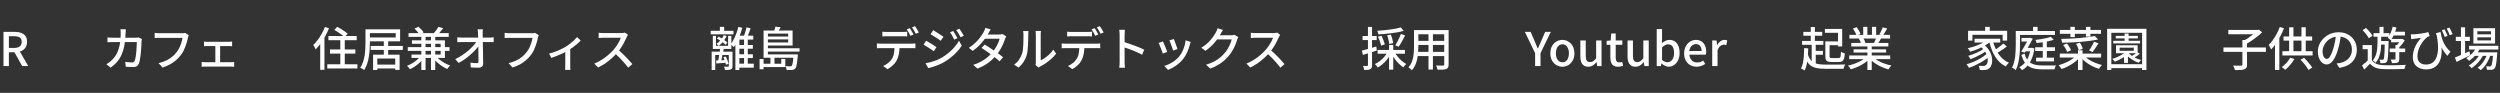<svg fill="none" height="52" viewBox="0 0 1400 52" width="1400" xmlns="http://www.w3.org/2000/svg" xmlns:xlink="http://www.w3.org/1999/xlink"><rect x="0" y="0" width="1400" height="52" fill="#333333" stroke="none"/><clipPath id="a"><path d="m0 0h1400v52h-1400z"/></clipPath><g clip-path="url(#a)" fill="#fff"><path d="m1.959 37v-19.162h6.266c1.317 0 2.496.182 3.536.546 1.04.347 1.863.927 2.47 1.742.607.797.91 1.889.91 3.276 0 1.335-.303 2.435-.91 3.302s-1.43 1.517-2.47 1.95c-1.04.416-2.219.624-3.536.624h-3.25v7.722zm3.016-10.14h2.886c1.387 0 2.444-.286 3.172-.858.745-.589 1.118-1.456 1.118-2.6 0-1.161-.373-1.967-1.118-2.418-.728-.468-1.785-.702-3.172-.702h-2.886zm7.436 10.14-4.758-8.528 2.236-1.742 5.928 10.27z"/><path d="m114.226 23.272c.277.035.598.069.962.104.381.017.693.026.936.026h11.96c.312 0 .632-.009.962-.026.346-.035.658-.069.936-.104v2.6c-.295-.035-.616-.052-.962-.052-.33-.017-.642-.026-.936-.026h-11.96c-.226 0-.529.009-.91.026-.382 0-.711.017-.988.052zm6.37 12.948v-11.492h2.678v11.492zm-7.67-1.534c.312.035.641.069.988.104.364.017.693.026.988.026h14.378c.346 0 .676-.009.988-.026.312-.035.598-.069.858-.104v2.73c-.26-.052-.581-.087-.962-.104-.364 0-.659 0-.884 0h-14.378c-.295 0-.616 0-.962 0-.347.017-.685.052-1.014.104z"/><path d="m105.697 19.71c-.086.208-.173.451-.26.728-.069.26-.138.52-.208.78-.138.659-.32 1.395-.546 2.21-.225.815-.502 1.655-.832 2.522-.312.867-.676 1.716-1.092 2.548-.416.815-.884 1.569-1.404 2.262-.797 1.023-1.698 1.976-2.704 2.86-.988.884-2.115 1.681-3.38 2.392-1.265.693-2.687 1.291-4.264 1.794l-2.236-2.444c1.716-.416 3.198-.927 4.446-1.534 1.248-.624 2.331-1.326 3.25-2.106.936-.797 1.759-1.647 2.47-2.548.607-.763 1.127-1.612 1.56-2.548.434-.936.798-1.872 1.092-2.808.295-.953.494-1.829.598-2.626-.242 0-.693 0-1.352 0-.641 0-1.395 0-2.262 0-.867 0-1.777 0-2.73 0-.936 0-1.846 0-2.73 0-.867 0-1.629 0-2.288 0-.659 0-1.127 0-1.404 0-.555 0-1.083.009-1.586.026-.485.017-.893.043-1.222.078v-2.912c.243.035.529.069.858.104.329.017.667.043 1.014.078.347.017.659.026.936.026h1.144 1.846 2.262 2.366 2.21 1.768 1.014c.226 0 .486-.009.78-.026.312-.035.607-.087.884-.156z"/><path d="m70.469 16.382c-.017.295-.043.659-.078 1.092-.017.416-.035.78-.052 1.092-.087 2.635-.321 4.949-.702 6.942-.381 1.976-.919 3.727-1.612 5.252-.676 1.508-1.525 2.843-2.548 4.004-1.005 1.144-2.184 2.193-3.536 3.146l-2.392-1.95c.468-.243.971-.555 1.508-.936.537-.381 1.031-.797 1.482-1.248.832-.78 1.56-1.655 2.184-2.626.624-.971 1.144-2.054 1.56-3.25.433-1.213.763-2.583.988-4.108.225-1.543.338-3.267.338-5.174 0-.191-.009-.425-.026-.702 0-.277-.017-.555-.052-.832-.035-.277-.069-.511-.104-.702zm8.97 5.46c-.035.225-.069.459-.104.702-.035.243-.061.451-.078.624-.017.52-.043 1.205-.078 2.054-.035.849-.095 1.777-.182 2.782-.069 1.005-.165 2.002-.286 2.99-.121.988-.26 1.907-.416 2.756-.156.832-.355 1.508-.598 2.028-.26.607-.633 1.049-1.118 1.326-.468.295-1.101.442-1.898.442-.693 0-1.413-.017-2.158-.052-.728-.035-1.421-.078-2.08-.13l-.312-2.73c.676.087 1.335.165 1.976.234.659.052 1.257.078 1.794.078.399 0 .711-.061.936-.182.225-.139.407-.373.546-.702.173-.364.329-.867.468-1.508.139-.659.251-1.378.338-2.158.104-.797.182-1.612.234-2.444.069-.849.113-1.647.13-2.392.035-.763.052-1.43.052-2.002h-13.26c-.485 0-1.014.009-1.586.026-.555.017-1.083.043-1.586.078v-2.704c.503.035 1.031.069 1.586.104.555.035 1.083.052 1.586.052h12.48c.347 0 .667-.009.962-.026.295-.035.572-.078.832-.13z"/><path d="m351.683 19.502c-.104.121-.234.321-.39.598-.156.277-.278.529-.364.754-.364.832-.815 1.759-1.352 2.782-.52 1.023-1.118 2.045-1.794 3.068-.659 1.005-1.352 1.924-2.08 2.756-.954 1.092-2.011 2.158-3.172 3.198-1.144 1.04-2.358 2.002-3.64 2.886-1.283.867-2.609 1.621-3.978 2.262l-2.106-2.21c1.404-.555 2.756-1.239 4.056-2.054 1.317-.815 2.539-1.707 3.666-2.678 1.126-.971 2.114-1.933 2.964-2.886.589-.659 1.161-1.387 1.716-2.184.554-.815 1.048-1.629 1.482-2.444.433-.815.745-1.56.936-2.236-.156 0-.477 0-.962 0-.486 0-1.066 0-1.742 0-.659 0-1.352 0-2.08 0-.711 0-1.404 0-2.08 0-.659 0-1.231 0-1.716 0-.486 0-.806 0-.962 0-.33 0-.694.017-1.092.052-.382.017-.737.043-1.066.078-.312.017-.538.026-.676.026v-2.938c.173.017.433.043.78.078.346.017.71.043 1.092.078.381.017.702.026.962.026h1.014 1.742 2.106 2.08 1.716.988c.485 0 .927-.026 1.326-.078.398-.052.71-.113.936-.182zm-5.642 8.242c.693.572 1.421 1.213 2.184 1.924.762.711 1.508 1.447 2.236 2.21.728.745 1.404 1.465 2.028 2.158.641.693 1.178 1.309 1.612 1.846l-2.288 2.028c-.642-.867-1.378-1.777-2.21-2.73-.832-.953-1.716-1.907-2.652-2.86-.936-.971-1.872-1.872-2.808-2.704z"/><path d="m307.482 29.98c1.144-.26 2.297-.607 3.458-1.04 1.179-.433 2.28-.901 3.302-1.404 1.023-.503 1.89-.962 2.6-1.378.832-.52 1.647-1.092 2.444-1.716.798-.624 1.526-1.257 2.184-1.898.676-.641 1.24-1.239 1.69-1.794l2.028 1.976c-.502.537-1.144 1.144-1.924 1.82-.762.659-1.603 1.317-2.522 1.976-.901.659-1.811 1.265-2.73 1.82-.572.347-1.222.702-1.95 1.066s-1.508.728-2.34 1.092c-.814.364-1.655.711-2.522 1.04-.849.329-1.672.624-2.47.884zm9.074-2.288 2.782-.598v9.542.91c.018.347.035.659.052.936.018.277.044.494.078.65h-3.016c.018-.156.035-.373.052-.65.018-.277.026-.589.026-.936.018-.329.026-.633.026-.91z"/><path d="m301.697 19.71c-.086.208-.173.451-.26.728-.069.26-.138.52-.208.78-.138.659-.32 1.395-.546 2.21-.225.815-.502 1.655-.832 2.522-.312.867-.676 1.716-1.092 2.548-.416.815-.884 1.569-1.404 2.262-.797 1.023-1.698 1.976-2.704 2.86-.988.884-2.114 1.681-3.38 2.392-1.265.693-2.686 1.291-4.264 1.794l-2.236-2.444c1.716-.416 3.198-.927 4.446-1.534 1.248-.624 2.332-1.326 3.25-2.106.936-.797 1.76-1.647 2.47-2.548.607-.763 1.127-1.612 1.56-2.548.434-.936.798-1.872 1.092-2.808.295-.953.494-1.829.598-2.626-.242 0-.693 0-1.352 0-.641 0-1.395 0-2.262 0-.866 0-1.776 0-2.73 0-.936 0-1.846 0-2.73 0-.866 0-1.629 0-2.288 0-.658 0-1.126 0-1.404 0-.554 0-1.083.009-1.586.026-.485.017-.892.043-1.222.078v-2.912c.243.035.529.069.858.104.33.017.668.043 1.014.078.347.017.659.026.936.026h1.144 1.846 2.262 2.366 2.21 1.768 1.014c.226 0 .486-.009.78-.026.312-.035.607-.087.884-.156z"/><path d="m270.419 16.434c-.052.381-.095.78-.13 1.196-.017.399-.017.789 0 1.17 0 .589.009 1.291.026 2.106.018.815.035 1.716.052 2.704.018.971.035 1.985.052 3.042.035 1.04.061 2.089.078 3.146.018 1.04.026 2.054.026 3.042.018.988.035 1.898.052 2.73 0 .745-.216 1.317-.65 1.716-.433.416-1.092.624-1.976.624-.71 0-1.438-.017-2.184-.052-.728-.035-1.438-.069-2.132-.104l-.208-2.678c.607.087 1.231.156 1.872.208.659.052 1.222.078 1.69.078.364 0 .616-.087.754-.26.139-.173.208-.433.208-.78 0-.624-.008-1.352-.026-2.184 0-.832-.008-1.725-.026-2.678 0-.971-.008-1.95-.026-2.938 0-1.005-.008-1.985-.026-2.938-.017-.953-.043-1.837-.078-2.652-.017-.832-.043-1.543-.078-2.132-.017-.52-.052-.971-.104-1.352-.034-.381-.078-.719-.13-1.014zm-14.326 4.446c.364.052.78.095 1.248.13.486.035.936.052 1.352.052h1.248 2.236 2.782 2.99 2.756 2.158 1.17c.382 0 .815-.017 1.3-.052.486-.052.858-.095 1.118-.13v2.73c-.346-.017-.736-.026-1.17-.026-.416-.017-.788-.026-1.118-.026-.173 0-.554 0-1.144 0-.589 0-1.317 0-2.184 0-.866 0-1.802 0-2.808 0-1.005 0-2.019 0-3.042 0-1.005 0-1.95 0-2.834 0-.866 0-1.603 0-2.21 0-.606 0-1.005 0-1.196 0-.45 0-.901.009-1.352.026-.45 0-.884.017-1.3.052zm-1.144 12.246c1.37-.659 2.678-1.404 3.926-2.236s2.392-1.699 3.432-2.6c1.058-.919 1.985-1.829 2.782-2.73.798-.901 1.439-1.742 1.924-2.522h1.326l.026 2.21c-.502.78-1.17 1.621-2.002 2.522-.814.901-1.733 1.811-2.756 2.73-1.022.901-2.114 1.768-3.276 2.6-1.144.815-2.314 1.534-3.51 2.158z"/><path d="m228.768 18.566h22.516v2.08h-22.516zm-.416 7.826h23.374v2.08h-23.374zm7.176 4.94 2.002.806c-.59.901-1.318 1.777-2.184 2.626-.867.849-1.803 1.612-2.808 2.288-.988.693-1.985 1.265-2.99 1.716-.191-.295-.442-.633-.754-1.014-.295-.364-.581-.659-.858-.884.953-.364 1.915-.832 2.886-1.404.97-.572 1.863-1.213 2.678-1.924.832-.711 1.508-1.447 2.028-2.21zm8.398-.156c.606.745 1.352 1.482 2.236 2.21.884.711 1.837 1.352 2.86 1.924 1.04.572 2.071 1.031 3.094 1.378-.191.156-.39.347-.598.572-.208.243-.408.485-.598.728-.174.243-.321.468-.442.676-1.023-.451-2.054-1.023-3.094-1.716-1.04-.711-2.02-1.499-2.938-2.366-.919-.867-1.699-1.759-2.34-2.678zm-7.982-11.388h2.366v19.396h-2.366zm5.408 0h2.392v19.396h-2.392zm-10.66 2.808h18.46v9.854h-18.72v-1.898h16.328v-6.032h-16.068zm1.43-6.604 2.21-1.014c.537.451 1.083.971 1.638 1.56.554.589.97 1.118 1.248 1.586l-2.366 1.118c-.243-.451-.633-.979-1.17-1.586-.52-.624-1.04-1.179-1.56-1.664zm13.416-.988 2.626.858c-.555.711-1.127 1.413-1.716 2.106-.59.693-1.136 1.283-1.638 1.768l-2.184-.806c.329-.364.676-.771 1.04-1.222.364-.451.71-.91 1.04-1.378.329-.485.606-.927.832-1.326z"/><path d="m204.667 16.408h2.47v7.592c0 1.127-.044 2.349-.13 3.666-.07 1.317-.217 2.661-.442 4.03-.208 1.369-.529 2.704-.962 4.004-.416 1.3-.98 2.479-1.69 3.536-.139-.139-.347-.295-.624-.468-.26-.156-.529-.312-.806-.468-.278-.156-.529-.269-.754-.338.676-1.005 1.204-2.097 1.586-3.276.398-1.196.693-2.409.884-3.64.19-1.248.312-2.47.364-3.666.069-1.213.104-2.34.104-3.38zm1.638 0h17.758v6.734h-17.758v-2.158h15.288v-2.418h-15.288zm1.274 9.308h18.018v2.236h-18.018zm2.444 10.452h12.428v2.158h-12.428zm4.914-13.182h2.444v8.45h-2.444zm-6.006 7.618h14.846v8.554h-2.444v-6.396h-10.036v6.422h-2.366z"/><path d="m183.918 20.178h15.834v2.34h-15.834zm.858 7.54h14.222v2.314h-14.222zm-1.508 8.268h16.874v2.34h-16.874zm7.306-15.106h2.496v16.562h-2.496zm-3.354-4.134 1.638-1.742c.659.347 1.352.745 2.08 1.196.728.451 1.43.91 2.106 1.378s1.231.901 1.664 1.3l-1.768 1.95c-.381-.399-.901-.841-1.56-1.326-.641-.485-1.326-.971-2.054-1.456-.728-.503-1.43-.936-2.106-1.3zm-5.278-1.638 2.288.754c-.589 1.456-1.283 2.912-2.08 4.368-.78 1.439-1.629 2.799-2.548 4.082-.919 1.265-1.872 2.383-2.86 3.354-.069-.208-.182-.468-.338-.78s-.321-.624-.494-.936-.338-.572-.494-.78c.867-.815 1.699-1.751 2.496-2.808.815-1.075 1.569-2.227 2.262-3.458.693-1.248 1.283-2.513 1.768-3.796zm-2.626 6.916 2.34-2.314.026.026v19.37h-2.366z"/><path d="m427.601 30.474h17.706v1.846h-17.706zm1.326-3.458h18.824v1.872h-18.824zm-.026-6.552h13.156v1.612h-13.156zm15.496 10.01h2.418s-.008.121-.026.364c0 .225-.017.416-.052.572-.121 1.473-.251 2.678-.39 3.614-.121.936-.268 1.673-.442 2.21-.156.537-.346.927-.572 1.17-.225.243-.476.416-.754.52-.277.104-.589.182-.936.234-.312.035-.754.052-1.326.052-.554 0-1.161-.017-1.82-.052-.017-.329-.086-.693-.208-1.092-.104-.399-.234-.745-.39-1.04.555.052 1.066.087 1.534.104.486.017.824.026 1.014.026.226 0 .399-.017.52-.052.139-.035.26-.104.364-.208.156-.156.295-.451.416-.884.122-.433.234-1.066.338-1.898.122-.849.226-1.95.312-3.302zm-10.166-15.522 2.912.286c-.277.589-.58 1.161-.91 1.716-.312.537-.589 1.005-.832 1.404l-2.158-.416c.191-.451.382-.953.572-1.508.191-.555.33-1.049.416-1.482zm-5.226 2.132h14.846v8.424h-14.846v-1.742h12.376v-4.94h-12.376zm-1.404 0h2.418v14.04h-2.418zm9.906 15.912h2.262v4.576h-13.182v-1.898h10.92zm-6.058-.884h2.262v4.42h-2.262zm-6.084.962h2.236v5.72h-2.236z"/><path d="m397.988 17.24h12.766v1.976h-12.766zm5.148-2.184h2.392v3.12h-2.392zm-2.132 18.824c.798-.035 1.699-.078 2.704-.13 1.023-.069 2.098-.139 3.224-.208v1.56c-1.04.069-2.045.147-3.016.234-.97.069-1.88.139-2.73.208zm7.124-4.94h2.08v8.06c0 .485-.06.867-.182 1.144-.121.295-.355.529-.702.702-.346.156-.788.251-1.326.286-.52.035-1.178.052-1.976.052-.034-.277-.121-.598-.26-.962-.121-.347-.242-.65-.364-.91.52.017 1.006.026 1.456.026.451 0 .746-.009.884-.026.156 0 .26-.026.312-.078s.078-.139.078-.26zm-2.99 3.094 1.352-.364c.33.659.633 1.378.91 2.158.278.78.46 1.439.546 1.976l-1.43.442c-.086-.555-.26-1.222-.52-2.002-.26-.797-.546-1.534-.858-2.21zm-3.666-10.452.962-1.092c.59.295 1.196.641 1.82 1.04.624.381 1.214.78 1.768 1.196.555.399 1.006.763 1.352 1.092l-1.04 1.248c-.329-.347-.771-.728-1.326-1.144-.537-.416-1.118-.823-1.742-1.222-.624-.416-1.222-.789-1.794-1.118zm1.846 5.148 2.054.286c-.156.884-.338 1.811-.546 2.782-.19.971-.39 1.907-.598 2.808-.208.901-.407 1.681-.598 2.34l-1.638-.312c.191-.676.373-1.482.546-2.418.174-.936.33-1.889.468-2.86.139-.971.243-1.846.312-2.626zm-4.784 2.21h10.426v1.846h-8.424v8.424h-2.002zm.65-8.84h1.768v5.564h6.786v-5.564h1.82v7.306h-10.374zm6.11-.364 1.638.416c-.485 1.075-1.126 2.097-1.924 3.068-.78.971-1.594 1.785-2.444 2.444-.138-.139-.346-.312-.624-.52-.277-.225-.52-.407-.728-.546.867-.589 1.656-1.309 2.366-2.158.728-.849 1.3-1.751 1.716-2.704zm7.488 5.46h8.814v2.106h-8.814zm0 5.2h8.814v2.106h-8.814zm.052 5.252h9.282v2.262h-9.282zm.65-20.592 2.21.52c-.364 1.335-.797 2.669-1.3 4.004-.485 1.317-1.022 2.557-1.612 3.718-.589 1.161-1.204 2.184-1.846 3.068-.121-.121-.294-.277-.52-.468-.208-.191-.433-.381-.676-.572-.225-.191-.424-.347-.598-.468.624-.797 1.205-1.725 1.742-2.782.555-1.057 1.049-2.184 1.482-3.38.451-1.196.824-2.409 1.118-3.64zm4.576.26 2.314.546c-.329.936-.684 1.898-1.066 2.886-.364.988-.71 1.829-1.04 2.522l-1.95-.52c.226-.485.451-1.049.676-1.69.226-.641.425-1.291.598-1.95.191-.659.347-1.257.468-1.794zm-4.004 4.654h7.774v2.21h-7.774v17.03h-2.236v-17.29l1.82-1.95zm2.626 1.014h2.08v15.808h-2.08z"/><path d="m716.896 19.502c-.104.121-.234.321-.39.598-.156.277-.278.529-.364.754-.364.832-.815 1.759-1.352 2.782-.52 1.023-1.118 2.045-1.794 3.068-.659 1.005-1.352 1.924-2.08 2.756-.954 1.092-2.011 2.158-3.172 3.198-1.144 1.04-2.358 2.002-3.64 2.886-1.283.867-2.609 1.621-3.978 2.262l-2.106-2.21c1.404-.555 2.756-1.239 4.056-2.054 1.317-.815 2.539-1.707 3.666-2.678 1.126-.971 2.114-1.933 2.964-2.886.589-.659 1.161-1.387 1.716-2.184.554-.815 1.048-1.629 1.482-2.444.433-.815.745-1.56.936-2.236-.156 0-.477 0-.962 0-.486 0-1.066 0-1.742 0-.659 0-1.352 0-2.08 0-.711 0-1.404 0-2.08 0-.659 0-1.231 0-1.716 0-.486 0-.806 0-.962 0-.33 0-.694.017-1.092.052-.382.017-.737.043-1.066.078-.312.017-.538.026-.676.026v-2.938c.173.017.433.043.78.078.346.017.71.043 1.092.078.381.017.702.026.962.026h1.014 1.742 2.106 2.08 1.716.988c.485 0 .927-.026 1.326-.078.398-.052.71-.113.936-.182zm-5.642 8.242c.693.572 1.421 1.213 2.184 1.924.762.711 1.508 1.447 2.236 2.21.728.745 1.404 1.465 2.028 2.158.641.693 1.178 1.309 1.612 1.846l-2.288 2.028c-.642-.867-1.378-1.777-2.21-2.73-.832-.953-1.716-1.907-2.652-2.86-.936-.971-1.872-1.872-2.808-2.704z"/><path d="m693.477 20.776c-.139.208-.269.459-.39.754-.122.295-.234.572-.338.832-.226.832-.546 1.751-.962 2.756-.416 1.005-.928 2.037-1.534 3.094-.607 1.04-1.3 2.037-2.08 2.99-1.196 1.473-2.626 2.808-4.29 4.004-1.647 1.196-3.684 2.262-6.11 3.198l-2.418-2.158c1.681-.503 3.154-1.083 4.42-1.742 1.282-.676 2.409-1.413 3.38-2.21.988-.797 1.863-1.647 2.626-2.548.658-.745 1.248-1.569 1.768-2.47.537-.919.996-1.829 1.378-2.73.398-.919.667-1.742.806-2.47h-9.256l.988-2.34h1.144 1.872 2.08 1.794 1.04c.364 0 .719-.017 1.066-.052.346-.052.641-.121.884-.208zm-8.606-4.004c-.26.381-.52.797-.78 1.248-.243.451-.434.806-.572 1.066-.538.988-1.222 2.037-2.054 3.146-.815 1.109-1.76 2.201-2.834 3.276-1.075 1.057-2.28 2.037-3.614 2.938l-2.288-1.716c1.126-.676 2.132-1.395 3.016-2.158.884-.763 1.646-1.525 2.288-2.288.658-.78 1.222-1.525 1.69-2.236.468-.711.858-1.352 1.17-1.924.156-.26.329-.615.52-1.066.19-.468.338-.893.442-1.274z"/><path d="m657.311 21.816c.121.26.277.65.468 1.17.19.503.39 1.049.598 1.638.225.572.424 1.118.598 1.638.19.52.329.919.416 1.196l-2.444.884c-.07-.312-.191-.719-.364-1.222-.174-.52-.364-1.057-.572-1.612-.208-.572-.416-1.118-.624-1.638-.191-.52-.364-.936-.52-1.248zm9.49 1.664c-.122.329-.226.615-.312.858-.07.243-.13.468-.182.676-.347 1.387-.815 2.747-1.404 4.082-.572 1.335-1.318 2.591-2.236 3.77-1.196 1.525-2.557 2.817-4.082 3.874-1.508 1.04-2.999 1.846-4.472 2.418l-2.158-2.21c.97-.277 1.976-.676 3.016-1.196s2.036-1.144 2.99-1.872c.97-.728 1.811-1.534 2.522-2.418.589-.745 1.126-1.595 1.612-2.548.485-.971.884-1.993 1.196-3.068.312-1.092.528-2.184.65-3.276zm-15.548-.312c.156.295.338.702.546 1.222.225.503.45 1.049.676 1.638.242.589.468 1.153.676 1.69.208.537.372.988.494 1.352l-2.47.91c-.104-.329-.26-.771-.468-1.326-.208-.572-.434-1.161-.676-1.768-.226-.607-.451-1.161-.676-1.664-.208-.52-.39-.91-.546-1.17z"/><path d="m626.994 34.608c0-.277 0-.78 0-1.508 0-.745 0-1.621 0-2.626 0-1.023 0-2.08 0-3.172 0-1.109 0-2.184 0-3.224s0-1.959 0-2.756c0-.797 0-1.378 0-1.742 0-.416-.018-.893-.052-1.43-.035-.555-.096-1.049-.182-1.482h3.198c-.035.416-.078.893-.13 1.43-.035.537-.052 1.031-.052 1.482v2.236 2.886 3.146 2.99 2.392 1.378c0 .277.008.615.026 1.014.017.399.043.806.078 1.222.034.399.069.763.104 1.092h-3.198c.069-.451.121-.988.156-1.612.034-.641.052-1.213.052-1.716zm2.184-11.154c.849.243 1.802.546 2.86.91 1.057.347 2.123.728 3.198 1.144 1.074.399 2.097.797 3.068 1.196.97.399 1.794.763 2.47 1.092l-1.17 2.834c-.728-.399-1.552-.797-2.47-1.196-.902-.416-1.829-.815-2.782-1.196-.954-.381-1.881-.728-2.782-1.04-.884-.312-1.682-.581-2.392-.806z"/><path d="m597.615 17.734c.399.052.815.095 1.248.13.433.017.858.026 1.274.026h1.352 2.002 2.158 1.95 1.326c.399 0 .823-.009 1.274-.026.468-.035.91-.078 1.326-.13v2.678c-.416-.035-.849-.061-1.3-.078s-.884-.026-1.3-.026c-.295 0-.737 0-1.326 0-.572 0-1.222 0-1.95 0-.711 0-1.43 0-2.158 0s-1.387 0-1.976 0-1.04 0-1.352 0c-.433 0-.875.009-1.326.026s-.858.043-1.222.078zm-3.068 6.578c.364.035.745.069 1.144.104.416.017.823.026 1.222.026h1.326 2.444 3.094 3.328 3.094 2.418 1.326c.277 0 .624-.009 1.04-.026.433-.017.815-.052 1.144-.104v2.678c-.312-.017-.676-.026-1.092-.026-.399-.017-.763-.026-1.092-.026-.208 0-.65 0-1.326 0-.659 0-1.465 0-2.418 0s-1.985 0-3.094 0-2.219 0-3.328 0c-1.092 0-2.123 0-3.094 0-.953 0-1.768 0-2.444 0-.659 0-1.101 0-1.326 0-.381 0-.78.009-1.196.026-.416 0-.806.017-1.17.052zm12.714 1.378c0 1.664-.13 3.172-.39 4.524s-.676 2.565-1.248 3.64c-.312.589-.728 1.187-1.248 1.794-.52.589-1.118 1.153-1.794 1.69-.659.537-1.369.997-2.132 1.378l-2.392-1.768c.953-.399 1.863-.945 2.73-1.638.884-.693 1.577-1.439 2.08-2.236.659-1.023 1.083-2.149 1.274-3.38.191-1.248.295-2.574.312-3.978zm5.694-9.932c.225.295.468.659.728 1.092s.511.867.754 1.3.451.823.624 1.17l-1.716.728c-.26-.52-.581-1.127-.962-1.82s-.745-1.283-1.092-1.768zm2.938-1.118c.243.329.494.711.754 1.144.277.433.537.867.78 1.3.26.416.468.78.624 1.092l-1.69.754c-.277-.555-.615-1.17-1.014-1.846-.381-.676-.754-1.257-1.118-1.742z"/><path d="m579.882 36.428c.052-.225.096-.477.13-.754.035-.295.052-.589.052-.884 0-.191 0-.572 0-1.144 0-.589 0-1.3 0-2.132 0-.849 0-1.759 0-2.73 0-.988 0-1.976 0-2.964 0-1.005 0-1.941 0-2.808s0-1.621 0-2.262 0-1.092 0-1.352c0-.537-.026-.997-.078-1.378s-.078-.615-.078-.702h3.016c0 .087-.026.321-.078.702-.034.381-.052.841-.052 1.378v1.3 2.158 2.626 2.756 2.522 1.976 1.04c.763-.347 1.569-.806 2.418-1.378.85-.589 1.682-1.274 2.496-2.054.815-.78 1.534-1.629 2.158-2.548l1.586 2.236c-.745.988-1.62 1.933-2.626 2.834-.988.901-2.028 1.725-3.12 2.47-1.074.745-2.114 1.369-3.12 1.872-.242.121-.442.234-.598.338-.156.121-.286.225-.39.312zm-11.986-.234c1.127-.78 2.063-1.725 2.808-2.834.746-1.127 1.309-2.288 1.69-3.484.191-.572.338-1.291.442-2.158s.174-1.785.208-2.756c.052-.988.078-1.959.078-2.912.018-.953.026-1.803.026-2.548 0-.451-.017-.841-.052-1.17-.034-.329-.086-.641-.156-.936h3.016c0 .069-.017.217-.052.442-.017.208-.034.459-.052.754-.017.277-.026.572-.026.884 0 .745-.008 1.621-.026 2.626-.017.988-.06 2.011-.13 3.068-.052 1.057-.13 2.063-.234 3.016-.086.953-.225 1.751-.416 2.392-.381 1.421-.97 2.756-1.768 4.004-.797 1.248-1.75 2.34-2.86 3.276z"/><path d="m551.438 24.962c.814.485 1.69 1.031 2.626 1.638.936.589 1.872 1.213 2.808 1.872.936.641 1.82 1.265 2.652 1.872.849.607 1.577 1.17 2.184 1.69l-1.924 2.288c-.59-.537-1.3-1.135-2.132-1.794-.815-.659-1.699-1.335-2.652-2.028-.936-.693-1.872-1.352-2.808-1.976-.919-.641-1.768-1.213-2.548-1.716zm12.038-4.602c-.122.208-.252.468-.39.78-.122.295-.226.572-.312.832-.26.832-.616 1.751-1.066 2.756-.434 1.005-.962 2.028-1.586 3.068-.607 1.023-1.292 2.011-2.054 2.964-1.196 1.473-2.67 2.886-4.42 4.238-1.734 1.335-3.831 2.47-6.292 3.406l-2.366-2.08c1.698-.52 3.206-1.153 4.524-1.898 1.334-.745 2.513-1.551 3.536-2.418 1.022-.884 1.915-1.777 2.678-2.678.641-.763 1.23-1.595 1.768-2.496.554-.901 1.031-1.803 1.43-2.704.416-.901.71-1.716.884-2.444h-9.282l.988-2.34h7.904c.364 0 .719-.026 1.066-.078.346-.052.641-.121.884-.208zm-8.684-3.848c-.26.381-.52.797-.78 1.248-.243.451-.434.806-.572 1.066-.555.971-1.266 2.037-2.132 3.198-.85 1.161-1.829 2.305-2.938 3.432-1.11 1.109-2.323 2.123-3.64 3.042l-2.21-1.716c1.508-.936 2.799-1.941 3.874-3.016 1.092-1.075 2.002-2.123 2.73-3.146.728-1.023 1.3-1.924 1.716-2.704.156-.26.329-.615.52-1.066.208-.468.364-.893.468-1.274z"/><path d="m533.772 17.344c.226.329.486.737.78 1.222.312.485.607.979.884 1.482.295.485.538.936.728 1.352l-1.82.78c-.225-.503-.468-.979-.728-1.43-.242-.468-.494-.927-.754-1.378-.26-.451-.546-.875-.858-1.274zm3.484-1.248c.243.312.512.702.806 1.17.312.468.616.953.91 1.456.295.485.546.927.754 1.326l-1.82.806c-.225-.503-.476-.979-.754-1.43-.26-.451-.528-.893-.806-1.326-.277-.433-.572-.849-.884-1.248zm-14.664.806c.399.225.858.511 1.378.858.538.329 1.084.676 1.638 1.04.555.347 1.075.685 1.56 1.014.486.312.884.581 1.196.806l-1.56 2.236c-.312-.243-.71-.529-1.196-.858-.485-.329-1.005-.667-1.56-1.014-.537-.347-1.066-.676-1.586-.988-.502-.329-.953-.607-1.352-.832zm-4.316 18.538c.971-.173 1.959-.39 2.964-.65 1.006-.277 2.002-.607 2.99-.988.988-.399 1.933-.841 2.834-1.326 1.456-.832 2.8-1.759 4.03-2.782 1.248-1.023 2.375-2.115 3.38-3.276 1.006-1.161 1.855-2.357 2.548-3.588l1.586 2.756c-1.161 1.768-2.617 3.458-4.368 5.07-1.75 1.612-3.683 3.033-5.798 4.264-.866.485-1.82.945-2.86 1.378-1.04.433-2.062.806-3.068 1.118-1.005.329-1.906.563-2.704.702zm.338-12.636c.416.208.893.477 1.43.806.538.312 1.084.641 1.638.988.555.347 1.075.676 1.56.988.486.312.884.572 1.196.78l-1.508 2.314c-.346-.243-.762-.529-1.248-.858-.485-.329-.996-.667-1.534-1.014-.537-.347-1.066-.667-1.586-.962-.52-.312-.988-.581-1.404-.806z"/><path d="m494.123 17.734c.398.052.814.095 1.248.13.433.017.858.026 1.274.026h1.352 2.002 2.158 1.95 1.326c.398 0 .823-.009 1.274-.026.468-.035.91-.078 1.326-.13v2.678c-.416-.035-.85-.061-1.3-.078-.451-.017-.884-.026-1.3-.026-.295 0-.737 0-1.326 0-.572 0-1.222 0-1.95 0-.711 0-1.43 0-2.158 0s-1.387 0-1.976 0c-.59 0-1.04 0-1.352 0-.434 0-.876.009-1.326.026-.451.017-.858.043-1.222.078zm-3.068 6.578c.364.035.745.069 1.144.104.416.017.823.026 1.222.026h1.326 2.444 3.094 3.328 3.094 2.418 1.326c.277 0 .624-.009 1.04-.026.433-.017.814-.052 1.144-.104v2.678c-.312-.017-.676-.026-1.092-.026-.399-.017-.763-.026-1.092-.026-.208 0-.65 0-1.326 0-.659 0-1.465 0-2.418 0-.954 0-1.985 0-3.094 0-1.11 0-2.219 0-3.328 0-1.092 0-2.124 0-3.094 0-.954 0-1.768 0-2.444 0-.659 0-1.101 0-1.326 0-.382 0-.78.009-1.196.026-.416 0-.806.017-1.17.052zm12.714 1.378c0 1.664-.13 3.172-.39 4.524s-.676 2.565-1.248 3.64c-.312.589-.728 1.187-1.248 1.794-.52.589-1.118 1.153-1.794 1.69-.659.537-1.37.997-2.132 1.378l-2.392-1.768c.953-.399 1.863-.945 2.73-1.638.884-.693 1.577-1.439 2.08-2.236.658-1.023 1.083-2.149 1.274-3.38.19-1.248.294-2.574.312-3.978zm5.694-9.932c.225.295.468.659.728 1.092s.511.867.754 1.3c.242.433.45.823.624 1.17l-1.716.728c-.26-.52-.581-1.127-.962-1.82-.382-.693-.746-1.283-1.092-1.768zm2.938-1.118c.242.329.494.711.754 1.144.277.433.537.867.78 1.3.26.416.468.78.624 1.092l-1.69.754c-.278-.555-.616-1.17-1.014-1.846-.382-.676-.754-1.257-1.118-1.742z"/><path d="m793.253 16.85h16.458v2.34h-16.458zm0 6.032h16.458v2.288h-16.458zm-.104 6.162h16.64v2.34h-16.64zm-1.3-12.194h2.444v9.386c0 1.005-.052 2.089-.156 3.25-.087 1.161-.252 2.34-.494 3.536-.243 1.179-.607 2.314-1.092 3.406-.468 1.075-1.101 2.045-1.898 2.912-.122-.173-.304-.364-.546-.572-.226-.208-.468-.407-.728-.598-.243-.191-.46-.338-.65-.442.728-.815 1.3-1.69 1.716-2.626.416-.953.719-1.933.91-2.938.208-1.023.338-2.037.39-3.042.069-1.023.104-1.993.104-2.912zm16.926 0h2.444v19.24c0 .711-.096 1.257-.286 1.638-.191.399-.52.702-.988.91-.468.191-1.101.303-1.898.338-.798.052-1.812.069-3.042.052-.035-.312-.139-.702-.312-1.17-.156-.468-.321-.867-.494-1.196.554.035 1.1.061 1.638.078h1.404c.416-.017.702-.026.858-.026.26 0 .433-.043.52-.13.104-.104.156-.277.156-.52zm-8.814.91h2.47v21.164h-2.47z"/><path d="m784.438 15.342 1.664 1.924c-.936.277-1.976.529-3.12.754-1.144.208-2.348.39-3.614.546-1.248.156-2.504.295-3.77.416-1.265.104-2.496.191-3.692.26-.034-.295-.121-.633-.26-1.014-.121-.381-.251-.711-.39-.988 1.162-.069 2.349-.165 3.562-.286 1.231-.121 2.427-.26 3.588-.416 1.179-.156 2.288-.329 3.328-.52 1.04-.208 1.942-.433 2.704-.676zm-12.818 5.226 1.976-.546c.416.763.798 1.603 1.144 2.522.364.919.607 1.707.728 2.366l-2.08.65c-.104-.659-.32-1.456-.65-2.392-.329-.953-.702-1.82-1.118-2.6zm5.174-.78 2.08-.39c.33.763.607 1.586.832 2.47.243.884.382 1.647.416 2.288l-2.184.468c-.034-.624-.156-1.387-.364-2.288-.208-.919-.468-1.768-.78-2.548zm7.748-.78 2.314.858c-.364.728-.754 1.482-1.17 2.262-.416.763-.832 1.499-1.248 2.21-.416.693-.814 1.309-1.196 1.846l-1.898-.806c.382-.555.763-1.205 1.144-1.95.399-.745.78-1.499 1.144-2.262.364-.78.668-1.499.91-2.158zm-13.078 8.97h15.288v2.132h-15.288zm6.422-2.808h2.34v13.858h-2.34zm-.858 4.004 1.924.676c-.52 1.109-1.17 2.167-1.95 3.172-.78 1.005-1.638 1.924-2.574 2.756-.936.815-1.898 1.491-2.886 2.028-.121-.208-.277-.433-.468-.676-.19-.225-.39-.451-.598-.676-.208-.225-.398-.416-.572-.572.954-.433 1.881-.997 2.782-1.69.919-.711 1.751-1.491 2.496-2.34.746-.867 1.361-1.759 1.846-2.678zm4.03.104c.451.849 1.023 1.699 1.716 2.548.694.849 1.448 1.621 2.262 2.314.815.693 1.638 1.265 2.47 1.716-.173.139-.364.321-.572.546-.208.208-.407.425-.598.65-.173.243-.329.459-.468.65-.849-.555-1.69-1.239-2.522-2.054-.832-.815-1.612-1.716-2.34-2.704-.71-.988-1.317-1.985-1.82-2.99zm-18.408-.91c1.023-.277 2.254-.615 3.692-1.014 1.439-.416 2.895-.849 4.368-1.3l.312 2.236c-1.334.433-2.686.867-4.056 1.3-1.369.416-2.617.797-3.744 1.144zm.39-8.216h7.904v2.288h-7.904zm3.016-5.07h2.288v21.398c0 .607-.069 1.083-.208 1.43-.138.347-.39.624-.754.832-.346.191-.797.312-1.352.364-.537.069-1.23.104-2.08.104-.017-.312-.095-.693-.234-1.144-.121-.433-.26-.815-.416-1.144.52.017.997.026 1.43.026.434 0 .728-.009.884-.026.156 0 .269-.026.338-.078.07-.069.104-.191.104-.364z"/><path d="m958.84 37v-14.326h2.444l.26 2.574h.052c.52-.919 1.135-1.629 1.846-2.132.711-.52 1.456-.78 2.236-.78.347 0 .641.026.884.078s.477.121.702.208l-.52 2.626c-.26-.087-.494-.147-.702-.182-.208-.035-.459-.052-.754-.052-.572 0-1.179.234-1.82.702-.641.451-1.187 1.248-1.638 2.392v8.892z"/><path d="m950.094 37.364c-1.3 0-2.479-.295-3.536-.884-1.058-.607-1.898-1.465-2.522-2.574-.624-1.127-.936-2.479-.936-4.056 0-1.161.182-2.201.546-3.12.364-.936.858-1.725 1.482-2.366.624-.659 1.326-1.161 2.106-1.508.78-.347 1.577-.52 2.392-.52 1.265 0 2.331.286 3.198.858.866.555 1.525 1.343 1.976 2.366.45 1.005.676 2.184.676 3.536 0 .295-.018.581-.052.858-.018.26-.052.485-.104.676h-9.282c.086.901.32 1.681.702 2.34.398.641.91 1.144 1.534 1.508.641.347 1.369.52 2.184.52.641 0 1.239-.095 1.794-.286.554-.191 1.092-.451 1.612-.78l1.04 1.898c-.659.433-1.396.797-2.21 1.092-.798.295-1.664.442-2.6.442zm-4.082-8.814h6.864c0-1.213-.278-2.158-.832-2.834-.538-.676-1.326-1.014-2.366-1.014-.59 0-1.144.147-1.664.442-.52.295-.962.728-1.326 1.3-.347.572-.572 1.274-.676 2.106z"/><path d="m934.418 37.364c-.642 0-1.309-.165-2.002-.494-.694-.329-1.335-.78-1.924-1.352h-.104l-.26 1.482h-2.366v-20.722h2.99v5.486l-.104 2.444c.624-.555 1.3-1.005 2.028-1.352.745-.347 1.49-.52 2.236-.52 1.213 0 2.236.303 3.068.91.849.589 1.49 1.43 1.924 2.522.45 1.092.676 2.375.676 3.848 0 1.629-.295 3.025-.884 4.186-.572 1.161-1.326 2.045-2.262 2.652-.936.607-1.942.91-3.016.91zm-.572-2.522c.693 0 1.308-.199 1.846-.598.554-.399.988-.979 1.3-1.742.329-.78.494-1.725.494-2.834 0-1.005-.122-1.863-.364-2.574-.226-.728-.581-1.283-1.066-1.664-.486-.399-1.127-.598-1.924-.598-.555 0-1.11.147-1.664.442-.555.277-1.127.711-1.716 1.3v6.994c.537.468 1.074.797 1.612.988.554.191 1.048.286 1.482.286z"/><path d="m915.852 37.364c-1.526 0-2.644-.494-3.354-1.482-.711-.988-1.066-2.383-1.066-4.186v-9.022h3.016v8.658c0 1.213.19 2.089.572 2.626.381.537.988.806 1.82.806.658 0 1.248-.165 1.768-.494.52-.347 1.074-.893 1.664-1.638v-9.958h3.016v14.326h-2.47l-.234-2.158h-.078c-.659.745-1.352 1.352-2.08 1.82s-1.586.702-2.574.702z"/><path d="m906.141 37.364c-1.075 0-1.933-.208-2.574-.624-.624-.433-1.075-1.023-1.352-1.768-.278-.763-.416-1.647-.416-2.652v-7.228h-2.08v-2.236l2.236-.182.338-3.952h2.496v3.952h3.718v2.418h-3.718v7.254c0 .849.164 1.499.494 1.95.329.433.866.65 1.612.65.242 0 .502-.035.78-.104.277-.069.52-.147.728-.234l.546 2.21c-.382.121-.815.243-1.3.364-.468.121-.971.182-1.508.182z"/><path d="m889.42 37.364c-1.525 0-2.643-.494-3.354-1.482s-1.066-2.383-1.066-4.186v-9.022h3.016v8.658c0 1.213.191 2.089.572 2.626.381.537.988.806 1.82.806.659 0 1.248-.165 1.768-.494.52-.347 1.075-.893 1.664-1.638v-9.958h3.016v14.326h-2.47l-.234-2.158h-.078c-.659.745-1.352 1.352-2.08 1.82s-1.586.702-2.574.702z"/><path d="m874.957 37.364c-1.178 0-2.288-.295-3.328-.884-1.022-.607-1.854-1.465-2.496-2.574-.624-1.127-.936-2.479-.936-4.056 0-1.595.312-2.947.936-4.056.642-1.127 1.474-1.985 2.496-2.574 1.04-.589 2.15-.884 3.328-.884.867 0 1.708.173 2.522.52.815.329 1.534.815 2.158 1.456.624.641 1.118 1.43 1.482 2.366.364.919.546 1.976.546 3.172 0 1.577-.32 2.929-.962 4.056-.624 1.109-1.447 1.967-2.47 2.574-1.005.589-2.097.884-3.276.884zm0-2.496c.746 0 1.387-.208 1.924-.624.555-.416.98-.997 1.274-1.742.295-.763.442-1.647.442-2.652 0-1.005-.147-1.881-.442-2.626-.294-.763-.719-1.352-1.274-1.768-.537-.433-1.178-.65-1.924-.65-.762 0-1.421.217-1.976.65-.537.416-.953 1.005-1.248 1.768-.294.745-.442 1.621-.442 2.626 0 1.005.148 1.889.442 2.652.295.745.711 1.326 1.248 1.742.555.416 1.214.624 1.976.624z"/><path d="m859.668 37v-7.228l-5.746-11.934h3.224l2.21 5.096c.295.711.581 1.413.858 2.106.295.676.607 1.378.936 2.106h.104c.312-.728.615-1.43.91-2.106.312-.693.615-1.395.91-2.106l2.236-5.096h3.146l-5.772 11.934v7.228z"/><path d="m1035.56 31.046h22.96v2.054h-22.96zm.1-11.518h22.78v2.054h-22.78zm1.04 4.524h20.78v1.976h-20.78zm1.3 3.562h18.23v1.82h-18.23zm7.75-2.6h2.42v14.17h-2.42zm-2.34-9.984h2.32v5.46h-2.32zm4.89 0h2.34v5.33h-2.34zm-3.17 16.874 1.97.91c-.81.884-1.8 1.716-2.96 2.496s-2.41 1.465-3.74 2.054c-1.34.607-2.66 1.092-3.96 1.456-.12-.225-.27-.468-.46-.728-.18-.243-.37-.485-.58-.728-.19-.243-.38-.451-.57-.624 1.3-.277 2.6-.659 3.9-1.144 1.3-.485 2.52-1.04 3.64-1.664 1.13-.641 2.05-1.317 2.76-2.028zm3.66-.052c.56.537 1.22 1.057 1.98 1.56.78.503 1.63.971 2.55 1.404.92.416 1.87.78 2.86 1.092 1 .312 2.01.563 3.01.754-.17.173-.37.39-.59.65-.21.26-.41.529-.6.806-.18.277-.32.529-.44.754-1.03-.277-2.04-.624-3.05-1.04-1-.399-1.97-.867-2.91-1.404-.92-.537-1.78-1.118-2.6-1.742-.8-.641-1.5-1.326-2.1-2.054zm5.52-16.536 2.54.65c-.39.693-.81 1.387-1.24 2.08-.42.693-.8 1.291-1.15 1.794l-2-.624c.23-.364.45-.771.68-1.222.22-.468.44-.936.65-1.404.2-.468.38-.893.52-1.274zm-3.46 5.512 2.57.624c-.33.607-.66 1.196-.99 1.768-.33.555-.64 1.031-.93 1.43l-2.06-.598c.25-.468.5-1.005.76-1.612.28-.607.49-1.144.65-1.612zm-13.21-4.862 2.11-.728c.43.572.85 1.213 1.24 1.924.4.711.7 1.335.89 1.872l-2.24.806c-.15-.52-.42-1.144-.8-1.872-.39-.728-.78-1.395-1.2-2.002zm3.35 5.72 2.37-.416c.28.399.54.849.78 1.352.24.503.42.936.52 1.3l-2.47.468c-.09-.364-.24-.797-.47-1.3-.22-.52-.47-.988-.73-1.404z"/><path d="m1009.87 17.838h10.56v2.158h-10.56zm13.29 5.33h7.38v2.158h-7.38zm-13.99-.26h11.91v2.184h-11.91zm6.55 5.59h5.1v2.158h-5.1zm-1.69-13.39h2.29v8.97h-2.29zm.52 9.256h2.26v11.752h-2.26zm7.39-8.164h9.69v9.802h-2.36v-7.644h-7.33zm.26 6.968h2.36v8.32c0 .433.08.711.24.832.17.121.54.182 1.11.182h.68 1.09 1.12.81c.34 0 .6-.078.78-.234.19-.173.32-.511.39-1.014.07-.52.12-1.283.15-2.288.18.139.39.269.65.39.26.121.52.234.78.338.28.087.53.156.76.208-.09 1.265-.25 2.245-.47 2.938-.23.693-.56 1.179-1.02 1.456-.43.277-1.04.416-1.84.416-.11 0-.3 0-.6 0-.28 0-.6 0-.96 0-.35 0-.7 0-1.07 0-.36 0-.68 0-.96 0s-.48 0-.6 0c-.86 0-1.55-.087-2.05-.26-.5-.191-.86-.52-1.07-.988-.19-.468-.28-1.127-.28-1.976zm-9.99 6.578c.35 1.352.8 2.453 1.35 3.302.56.849 1.24 1.499 2.03 1.95.82.451 1.78.763 2.89.936 1.11.156 2.39.234 3.85.234.26 0 .66.009 1.22.026h1.9c.71-.017 1.45-.026 2.23-.026h2.29c.75-.017 1.41-.026 2-.026.59-.017 1.05-.035 1.38-.052-.12.173-.25.407-.39.702-.12.295-.23.589-.34.884-.1.312-.18.598-.23.858h-1.9-8.14c-1.75 0-3.27-.113-4.57-.338-1.3-.208-2.43-.607-3.38-1.196-.94-.589-1.73-1.421-2.37-2.496-.64-1.092-1.18-2.496-1.61-4.212zm-1.87-2.834 2.26.182c-.03 1.647-.12 3.233-.26 4.758-.12 1.508-.32 2.912-.6 4.212-.26 1.283-.63 2.418-1.11 3.406-.14-.121-.34-.251-.6-.39-.26-.139-.53-.277-.81-.416-.26-.121-.48-.225-.67-.312.48-.867.85-1.898 1.09-3.094.24-1.213.41-2.522.52-3.926.1-1.421.16-2.895.18-4.42z"/><path d="m1183.43 22.856h15.01v1.456h-15.01zm1.41-2.782h12.37v1.43h-12.37zm4.94-1.3h2.23v4.94h-2.23zm-.31 11.102h2.18v5.382h-2.18zm2.39-.468c.47.607 1.08 1.187 1.84 1.742.77.537 1.61 1.023 2.53 1.456.91.416 1.84.737 2.78.962-.21.191-.44.451-.7.78-.25.312-.44.581-.58.806-.97-.312-1.93-.728-2.88-1.248-.94-.52-1.8-1.109-2.6-1.768-.8-.676-1.47-1.387-2-2.132zm-1.02-.884 1.9.676c-.66.763-1.45 1.482-2.39 2.158-.94.659-1.92 1.257-2.96 1.794-1.04.537-2.08 1.005-3.1 1.404-.1-.156-.24-.329-.41-.52-.16-.208-.32-.407-.5-.598-.17-.208-.33-.373-.47-.494 1.01-.312 2.01-.685 3.02-1.118 1.01-.451 1.93-.953 2.78-1.508.87-.555 1.58-1.153 2.13-1.794zm6.01.65 1.51.936c-.56.468-1.17.919-1.85 1.352-.66.416-1.27.771-1.84 1.066l-1.25-.858c.36-.225.75-.485 1.17-.78.43-.295.85-.589 1.25-.884.39-.312.73-.589 1.01-.832zm-9.83-2.496v1.768h7.88v-1.768zm-2.05-1.326h12.11v4.446h-12.11zm-4.97-9.23h22v23.088h-2.42v-20.852h-17.24v20.852h-2.34zm1.48 19.812h19.4v2.236h-19.4z"/><path d="m1153.51 16.772h23.06v2.158h-23.06zm5.9-1.716h2.5v5.72h-2.5zm8.71 0h2.5v5.434h-2.5zm-14.64 14.976h23.14v2.184h-23.14zm10.19-1.898h2.55v11.05h-2.55zm-.8 2.86 2 .91c-.8.971-1.77 1.898-2.91 2.782-1.13.867-2.34 1.638-3.64 2.314-1.29.693-2.57 1.248-3.85 1.664-.12-.225-.29-.468-.49-.728s-.4-.52-.63-.78c-.21-.26-.4-.468-.57-.624.94-.26 1.89-.581 2.86-.962.97-.381 1.91-.815 2.81-1.3.9-.485 1.72-1.005 2.47-1.56.76-.555 1.41-1.127 1.95-1.716zm4.21.156c.69.78 1.58 1.517 2.65 2.21 1.08.676 2.25 1.274 3.51 1.794 1.28.52 2.58.936 3.88 1.248-.2.173-.39.381-.6.624-.21.26-.41.52-.6.78-.19.277-.35.529-.47.754-1.3-.399-2.59-.919-3.87-1.56-1.29-.659-2.48-1.413-3.59-2.262-1.09-.867-2.03-1.794-2.81-2.782zm5.95-10.998 1.95 1.924c-1.33.295-2.81.555-4.44.78-1.63.225-3.34.416-5.12.572-1.79.139-3.59.251-5.41.338-1.81.069-3.55.121-5.23.156-.02-.295-.09-.659-.21-1.092-.12-.433-.23-.78-.33-1.04 1.64-.017 3.34-.069 5.09-.156 1.75-.087 3.47-.199 5.15-.338 1.7-.139 3.28-.303 4.73-.494 1.47-.191 2.75-.407 3.82-.65zm-17.65 5.044 2.08-.832c.48.555.94 1.187 1.38 1.898.45.711.76 1.343.93 1.898l-2.18.91c-.16-.537-.45-1.17-.88-1.898-.42-.728-.86-1.387-1.33-1.976zm7.23-.624 2.13-.702c.36.537.69 1.127.99 1.768.31.641.51 1.213.6 1.716l-2.29.754c-.07-.485-.25-1.057-.52-1.716-.26-.659-.57-1.265-.91-1.82zm10.06-1.222 2.52.91c-.55.867-1.13 1.742-1.74 2.626-.59.884-1.14 1.638-1.64 2.262l-1.92-.858c.31-.433.64-.936.99-1.508.34-.589.67-1.179.98-1.768.33-.607.6-1.161.81-1.664z"/><path d="m1132.03 21.244h4.71v2.002h-4.71zm1.77 5.564h4.11v1.924h-4.11zm5.9-.338h11.08v2.106h-11.08zm.52 5.824h10.04v2.08h-10.04zm3.72-9.854h2.29v10.946h-2.29zm-7.83-1.196h.32l.36-.13 1.56.546c-.4.763-.85 1.595-1.35 2.496-.5.901-1.02 1.811-1.56 2.73-.54.919-1.07 1.785-1.59 2.6l-1.92-.598c.5-.815 1.01-1.681 1.53-2.6.54-.919 1.04-1.803 1.51-2.652.47-.849.85-1.569 1.14-2.158zm12.33-.65 1.64 1.664c-.85.312-1.82.589-2.92.832-1.07.243-2.19.451-3.35.624-1.14.156-2.25.286-3.33.39-.05-.243-.14-.537-.26-.884-.1-.347-.22-.633-.36-.858 1.02-.121 2.06-.269 3.12-.442 1.07-.173 2.09-.373 3.04-.598.95-.225 1.76-.468 2.42-.728zm-14.67 9.49c.4 1.387.91 2.513 1.54 3.38.62.867 1.36 1.534 2.21 2.002.85.451 1.8.763 2.86.936 1.07.173 2.24.26 3.51.26h1.01 1.67 1.87 1.69c.52-.017.92-.026 1.19-.026-.1.173-.21.39-.33.65-.11.26-.2.529-.29.806-.09.277-.15.529-.18.754h-1.38-5.36c-1.52 0-2.91-.113-4.16-.338-1.24-.225-2.35-.624-3.32-1.196-.96-.572-1.8-1.395-2.53-2.47-.71-1.075-1.31-2.461-1.82-4.16zm3.33-3.276h.44l.42-.052 1.33.416c-.32 2.132-.8 3.987-1.46 5.564-.64 1.56-1.43 2.886-2.37 3.978-.91 1.075-1.96 1.933-3.14 2.574-.11-.156-.25-.347-.44-.572-.19-.208-.39-.416-.6-.624-.19-.208-.37-.364-.52-.468 1.68-.849 3.07-2.115 4.16-3.796 1.09-1.699 1.82-3.909 2.18-6.63zm1.41-11.752h2.54v3.484h-2.54zm-8.45 2.314h20.72v2.21h-20.72zm-1.23 0h2.37v7.618c0 1.04-.03 2.175-.08 3.406-.05 1.213-.16 2.47-.34 3.77-.17 1.283-.41 2.539-.72 3.77-.32 1.213-.73 2.323-1.25 3.328-.16-.139-.37-.303-.63-.494-.24-.173-.49-.347-.75-.52-.26-.156-.49-.277-.7-.364.48-.936.87-1.95 1.14-3.042.3-1.092.51-2.21.63-3.354.14-1.161.22-2.297.26-3.406.05-1.109.07-2.141.07-3.094z"/><path d="m1111.7 15.056h2.55v3.588h-2.55zm-9.57 2.21h21.87v5.46h-2.52v-3.224h-16.93v3.224h-2.42zm3.62 4.42h14.37v2.132h-14.37zm3.04 4.238 1.87-1.144c1.18.849 2.13 1.803 2.86 2.86.74 1.04 1.28 2.106 1.61 3.198.35 1.075.51 2.106.5 3.094 0 .988-.16 1.863-.47 2.626-.3.763-.71 1.335-1.25 1.716-.47.381-.93.633-1.38.754-.43.139-.97.208-1.61.208-.31.017-.66.017-1.04 0-.38-.017-.78-.035-1.2-.052-.01-.329-.08-.719-.2-1.17-.11-.451-.27-.849-.5-1.196.49.052.94.087 1.35.104.44.017.81.026 1.12.026.35 0 .66-.026.94-.078.27-.069.53-.217.78-.442.33-.243.58-.641.75-1.196.19-.555.26-1.205.21-1.95-.04-.763-.21-1.569-.52-2.418-.3-.849-.75-1.699-1.38-2.548-.62-.849-1.44-1.647-2.44-2.392zm3.98-3.718 2.05.858c-.9.901-1.99 1.725-3.28 2.47-1.28.745-2.64 1.404-4.08 1.976-1.42.555-2.82 1.031-4.21 1.43-.09-.156-.21-.355-.36-.598-.16-.26-.33-.511-.5-.754-.15-.243-.3-.442-.44-.598 1.35-.295 2.71-.676 4.08-1.144s2.64-1.005 3.82-1.612c1.18-.624 2.15-1.3 2.92-2.028zm-1.9 5.044 1.58 1.118c-.71.589-1.58 1.187-2.62 1.794-1.03.589-2.1 1.144-3.23 1.664-1.11.52-2.15.953-3.12 1.3-.14-.277-.33-.598-.57-.962s-.48-.667-.7-.91c.73-.191 1.49-.433 2.29-.728.81-.295 1.61-.615 2.39-.962.8-.364 1.53-.737 2.21-1.118.69-.399 1.28-.797 1.77-1.196zm2 2.6 1.69 1.274c-.69.659-1.51 1.326-2.44 2.002-.94.676-1.95 1.317-3.05 1.924-1.07.607-2.16 1.161-3.27 1.664-1.11.503-2.18.927-3.2 1.274-.16-.295-.36-.641-.6-1.04-.24-.399-.48-.728-.73-.988 1.04-.277 2.11-.633 3.2-1.066 1.11-.433 2.19-.919 3.23-1.456 1.04-.555 2-1.135 2.88-1.742.9-.624 1.67-1.239 2.29-1.846zm3.04-7.28c.47 1.872 1.1 3.64 1.9 5.304.81 1.647 1.81 3.094 2.99 4.342 1.2 1.248 2.6 2.21 4.21 2.886-.19.156-.4.364-.62.624-.21.243-.42.503-.63.78-.19.26-.34.503-.46.728-1.69-.832-3.14-1.941-4.37-3.328-1.22-1.404-2.24-3.025-3.07-4.862-.82-1.855-1.48-3.874-2-6.058zm5.98 1.82 1.93 1.638c-.59.468-1.24.945-1.93 1.43-.69.468-1.39.919-2.08 1.352-.69.416-1.33.78-1.92 1.092l-1.56-1.482c.57-.329 1.19-.719 1.87-1.17.69-.468 1.36-.953 2-1.456.66-.503 1.22-.971 1.69-1.404z"/><path d="m1382.68 25.638h16.41v2.106h-16.41zm2.89 3.666h11.05v1.976h-11.05zm1.14-2.886 2.14.546c-.66 1.473-1.55 2.825-2.66 4.056-1.09 1.231-2.25 2.253-3.48 3.068-.1-.139-.26-.303-.47-.494-.21-.191-.41-.381-.62-.572-.21-.191-.4-.338-.57-.442 1.21-.693 2.32-1.577 3.32-2.652 1.01-1.075 1.79-2.245 2.34-3.51zm9.49 2.886h2.29s-.01.121-.02.364c0 .225-.01.416-.03.572-.12 1.733-.26 3.155-.42 4.264-.13 1.092-.29 1.933-.46 2.522-.18.607-.39 1.04-.63 1.3s-.49.442-.75.546c-.24.104-.53.173-.86.208-.29.017-.68.026-1.14.026-.45.017-.94.017-1.46 0-.02-.312-.08-.659-.18-1.04-.09-.381-.22-.693-.39-.936.45.035.86.052 1.22.052.38.017.67.026.86.026.17 0 .32-.017.44-.052.12-.035.23-.113.31-.234.18-.173.33-.511.47-1.014.14-.52.27-1.283.39-2.288.14-1.005.26-2.323.36-3.952zm-8.89-8.398v1.716h7.67v-1.716zm0-3.38v1.716h7.67v-1.716zm-2.21-1.742h12.14v8.606h-12.14zm-9.83 4.836h7.83v2.34h-7.83zm2.86-5.304h2.32v16.068h-2.32zm-3.38 16.874c.66-.26 1.43-.572 2.32-.936.88-.381 1.82-.789 2.81-1.222.98-.451 1.97-.893 2.96-1.326l.55 2.132c-1.32.659-2.66 1.326-4.01 2.002s-2.58 1.283-3.69 1.82zm18.28-2.47 1.69.91c-.33 1.075-.78 2.167-1.35 3.276-.55 1.092-1.19 2.115-1.9 3.068-.71.936-1.46 1.707-2.26 2.314-.21-.225-.48-.468-.81-.728s-.65-.477-.96-.65c.82-.537 1.59-1.248 2.32-2.132.74-.884 1.39-1.855 1.95-2.912.57-1.057 1.01-2.106 1.32-3.146zm-4 .026 1.64.962c-.45.936-1.04 1.872-1.75 2.808-.69.936-1.46 1.811-2.31 2.626-.83.797-1.66 1.465-2.5 2.002-.19-.243-.44-.503-.75-.78-.29-.277-.59-.511-.88-.702.86-.451 1.71-1.049 2.54-1.794.85-.745 1.62-1.56 2.32-2.444.69-.901 1.25-1.794 1.69-2.678z"/><path d="m1366.69 17.89c.13.797.3 1.655.52 2.574.25.919.57 1.863.97 2.834.41.953.94 1.907 1.58 2.86.66.953 1.48 1.881 2.47 2.782l-1.69 2.34c-.95-1.057-1.81-2.21-2.57-3.458-.76-1.265-1.46-2.661-2.08-4.186-.63-1.525-1.21-3.198-1.77-5.018zm-16.64 1.352c.44.035.91.035 1.43 0 .61-.017 1.3-.069 2.08-.156.78-.087 1.58-.191 2.4-.312.81-.121 1.56-.251 2.23-.39.7-.139 1.24-.286 1.64-.442l.78 2.288c-.19.052-.42.13-.68.234-.26.087-.48.182-.67.286-.35.26-.76.633-1.22 1.118-.47.468-.96 1.04-1.46 1.716-.48.676-.94 1.43-1.38 2.262-.41.832-.76 1.733-1.04 2.704-.26.953-.39 1.941-.39 2.964 0 .867.13 1.595.39 2.184.26.572.61 1.04 1.04 1.404.45.364.96.633 1.54.806.59.156 1.2.234 1.84.234 2.05 0 3.62-.685 4.71-2.054 1.11-1.387 1.76-3.328 1.95-5.824.21-2.496-.04-5.425-.76-8.788l2.4 4.16c.27 1.439.43 2.886.46 4.342.04 1.456-.09 2.834-.39 4.134-.29 1.3-.78 2.461-1.45 3.484-.68 1.005-1.59 1.803-2.73 2.392-1.15.589-2.56.884-4.24.884-1.02 0-1.98-.147-2.89-.442-.88-.295-1.66-.719-2.34-1.274-.67-.555-1.2-1.257-1.58-2.106-.37-.849-.55-1.837-.55-2.964 0-1.144.12-2.219.37-3.224.26-1.023.59-1.976 1.01-2.86.43-.901.92-1.742 1.46-2.522.55-.797 1.12-1.551 1.71-2.262-.38.052-.83.113-1.35.182-.5.052-1 .113-1.48.182-.47.052-.85.104-1.15.156-.24.017-.48.043-.72.078-.23.035-.48.078-.76.13zm18.93-2.808c.18.347.37.745.57 1.196.21.433.41.867.6 1.3.21.433.38.832.5 1.196l-1.62.572c-.13-.399-.3-.815-.49-1.248-.19-.451-.38-.893-.57-1.326-.17-.433-.36-.823-.55-1.17zm2.73-.988c.28.503.58 1.109.91 1.82.33.711.61 1.335.83 1.872l-1.63.572c-.21-.607-.47-1.248-.78-1.924-.3-.676-.59-1.274-.89-1.794z"/><path d="m1328.24 25.248v9.386h-2.31v-7.098h-2.86v-2.288zm0 8.398c.59.936 1.4 1.629 2.44 2.08 1.06.451 2.32.702 3.77.754.78.035 1.72.061 2.81.078 1.11 0 2.27-.009 3.49-.026 1.21-.017 2.39-.043 3.53-.078 1.15-.052 2.14-.104 2.99-.156-.08.173-.18.399-.28.676-.11.277-.2.563-.29.858-.09.295-.15.555-.18.78-.8.035-1.72.061-2.76.078-1.04.035-2.13.052-3.27.052-1.13.017-2.21.017-3.25 0-1.04-.017-1.96-.035-2.76-.052-1.66-.069-3.09-.338-4.26-.806-1.18-.468-2.17-1.213-2.97-2.236-.52.537-1.05 1.075-1.58 1.612-.54.555-1.1 1.118-1.69 1.69l-1.23-2.314c.52-.416 1.08-.884 1.67-1.404.6-.52 1.19-1.049 1.74-1.586zm-5.2-16.77 1.92-1.222c.47.433.94.91 1.41 1.43.48.52.92 1.04 1.3 1.56.4.503.7.979.91 1.43l-2.08 1.352c-.19-.433-.48-.919-.86-1.456-.36-.537-.78-1.075-1.25-1.612-.45-.537-.9-1.031-1.35-1.482zm6.14 1.664h8.84v2.028h-8.84zm3.4 4.42h3.8v2.028h-3.8zm-.05-7.904h2.26v4.628h-2.26zm2.96 7.904h2.11v.364.572c-.05 1.803-.1 3.337-.16 4.602-.03 1.265-.08 2.305-.15 3.12-.07.797-.16 1.43-.26 1.898-.09.451-.21.771-.37.962-.19.277-.39.477-.62.598-.21.121-.48.199-.81.234-.24.052-.56.078-.96.078s-.8 0-1.22 0c-.02-.312-.08-.659-.18-1.04-.09-.381-.21-.702-.37-.962.37.035.7.061.99.078h.68c.15 0 .28-.017.39-.052.1-.052.2-.147.28-.286.13-.173.22-.589.29-1.248.09-.659.16-1.664.21-3.016.07-1.369.12-3.198.15-5.486zm3.8-5.174h7.49v2.054h-7.49zm-1.04 9.386h8.66v2.002h-8.66zm.78-5.356h6.03v1.846h-6.03zm.88-6.89 2.11.468c-.33 1.352-.78 2.661-1.35 3.926-.56 1.248-1.18 2.305-1.87 3.172-.11-.121-.26-.269-.47-.442-.21-.173-.43-.338-.65-.494-.23-.173-.42-.312-.57-.416.65-.763 1.22-1.69 1.69-2.782.48-1.109.85-2.253 1.11-3.432zm1.56 10.322h2.11v7.774c0 .503-.06.919-.18 1.248-.11.312-.34.555-.7.728-.35.156-.79.26-1.33.312-.52.035-1.14.052-1.87.052-.04-.295-.12-.633-.26-1.014-.14-.399-.29-.745-.44-1.04.52.017.99.026 1.43.026h.85c.26 0 .39-.113.39-.338zm2.94-3.432h.5l.41-.13 1.33.962c-.47.763-1.03 1.543-1.69 2.34-.66.797-1.29 1.465-1.9 2.002-.14-.191-.33-.407-.57-.65-.24-.26-.45-.451-.63-.572.49-.485.97-1.066 1.43-1.742.49-.676.86-1.291 1.12-1.846zm-13-2.34h2.03v4.706c0 .849-.03 1.759-.1 2.73-.07.953-.22 1.924-.45 2.912-.2.971-.52 1.924-.93 2.86-.42.919-.97 1.759-1.67 2.522-.15-.208-.39-.459-.7-.754-.29-.295-.55-.52-.78-.676.78-.936 1.35-1.959 1.72-3.068.36-1.127.6-2.262.7-3.406.12-1.144.18-2.193.18-3.146z"/><path d="m1310.98 19.216c-.18 1.335-.4 2.747-.68 4.238-.26 1.473-.62 2.938-1.07 4.394-.52 1.768-1.11 3.267-1.76 4.498-.65 1.213-1.35 2.141-2.11 2.782-.76.641-1.57.962-2.42.962-.86 0-1.67-.295-2.42-.884-.74-.607-1.35-1.447-1.82-2.522-.46-1.092-.7-2.357-.7-3.796 0-1.456.3-2.834.89-4.134.6-1.3 1.43-2.453 2.49-3.458 1.06-1.005 2.29-1.794 3.69-2.366 1.41-.572 2.92-.858 4.55-.858 1.56 0 2.97.251 4.22.754 1.26.503 2.34 1.205 3.22 2.106.9.884 1.59 1.924 2.05 3.12.47 1.196.71 2.47.71 3.822 0 1.82-.39 3.441-1.15 4.862-.74 1.404-1.84 2.557-3.3 3.458-1.46.884-3.24 1.482-5.36 1.794l-1.53-2.444c.45-.052.87-.104 1.25-.156.38-.069.73-.139 1.06-.208.84-.191 1.62-.485 2.37-.884.76-.399 1.44-.901 2.03-1.508.59-.624 1.05-1.352 1.38-2.184.34-.832.52-1.768.52-2.808s-.17-2.002-.5-2.886c-.33-.901-.81-1.681-1.45-2.34-.65-.659-1.43-1.17-2.37-1.534-.94-.381-1.99-.572-3.17-.572-1.42 0-2.69.251-3.8.754-1.11.503-2.05 1.17-2.83 2.002-.76.815-1.35 1.699-1.74 2.652-.4.953-.6 1.872-.6 2.756 0 .988.12 1.811.36 2.47.24.641.55 1.118.91 1.43.37.312.74.468 1.12.468s.77-.191 1.17-.572c.4-.399.8-1.023 1.2-1.872.41-.849.82-1.933 1.22-3.25.4-1.248.73-2.574.99-3.978.27-1.421.47-2.808.59-4.16z"/><path d="m1276.68 15.108 2.34.702c-.55 1.473-1.21 2.938-1.97 4.394-.77 1.456-1.6 2.825-2.5 4.108-.88 1.283-1.79 2.418-2.73 3.406-.07-.191-.19-.442-.36-.754-.16-.329-.32-.65-.5-.962-.17-.329-.34-.589-.49-.78.81-.832 1.6-1.785 2.36-2.86.78-1.075 1.5-2.227 2.16-3.458.66-1.248 1.22-2.513 1.69-3.796zm-2.7 6.942 2.42-2.392.02.026v19.474h-2.44zm4.78-1.638h16.04v2.34h-16.04zm-.62 8.242h16.92v2.392h-16.92zm3.77-13.364h2.42v14.612h-2.42zm6.91-.026h2.4v14.664h-2.4zm-6.31 17.056 2.34.728c-.44.763-.94 1.517-1.51 2.262-.56.728-1.15 1.421-1.77 2.08-.62.659-1.23 1.231-1.82 1.716-.16-.139-.35-.312-.6-.52-.22-.191-.46-.381-.7-.572-.24-.191-.46-.347-.65-.468.9-.641 1.78-1.421 2.63-2.34.85-.936 1.54-1.898 2.08-2.886zm5.82 1.144 1.95-1.118c.59.572 1.17 1.187 1.74 1.846.59.659 1.13 1.309 1.61 1.95.51.624.91 1.196 1.2 1.716l-2.05 1.326c-.3-.537-.69-1.144-1.17-1.82-.47-.659-.99-1.326-1.56-2.002-.58-.693-1.15-1.326-1.72-1.898z"/><path d="m1245.14 26.574h23.77v2.47h-23.77zm10.61-4.186h2.58v13.806c0 .745-.12 1.317-.34 1.716-.21.399-.59.693-1.15.884-.53.208-1.24.338-2.13.39-.86.052-1.91.078-3.14.078-.06-.26-.14-.546-.26-.858-.12-.295-.25-.598-.39-.91-.12-.295-.25-.555-.39-.78.66.017 1.29.035 1.89.052h1.62.98c.3-.017.49-.061.58-.13.1-.087.15-.251.15-.494zm-7.9-5.616h16.69v2.418h-16.69zm15.88 0h.65l.55-.156 1.87 1.43c-.79.797-1.71 1.612-2.75 2.444-1.03.815-2.09 1.595-3.2 2.34-1.09.728-2.15 1.369-3.17 1.924-.12-.191-.28-.39-.47-.598-.19-.225-.39-.442-.6-.65s-.39-.381-.55-.52c.94-.468 1.9-1.031 2.89-1.69.99-.659 1.91-1.335 2.76-2.028.85-.711 1.52-1.361 2.02-1.95z"/></g></svg>